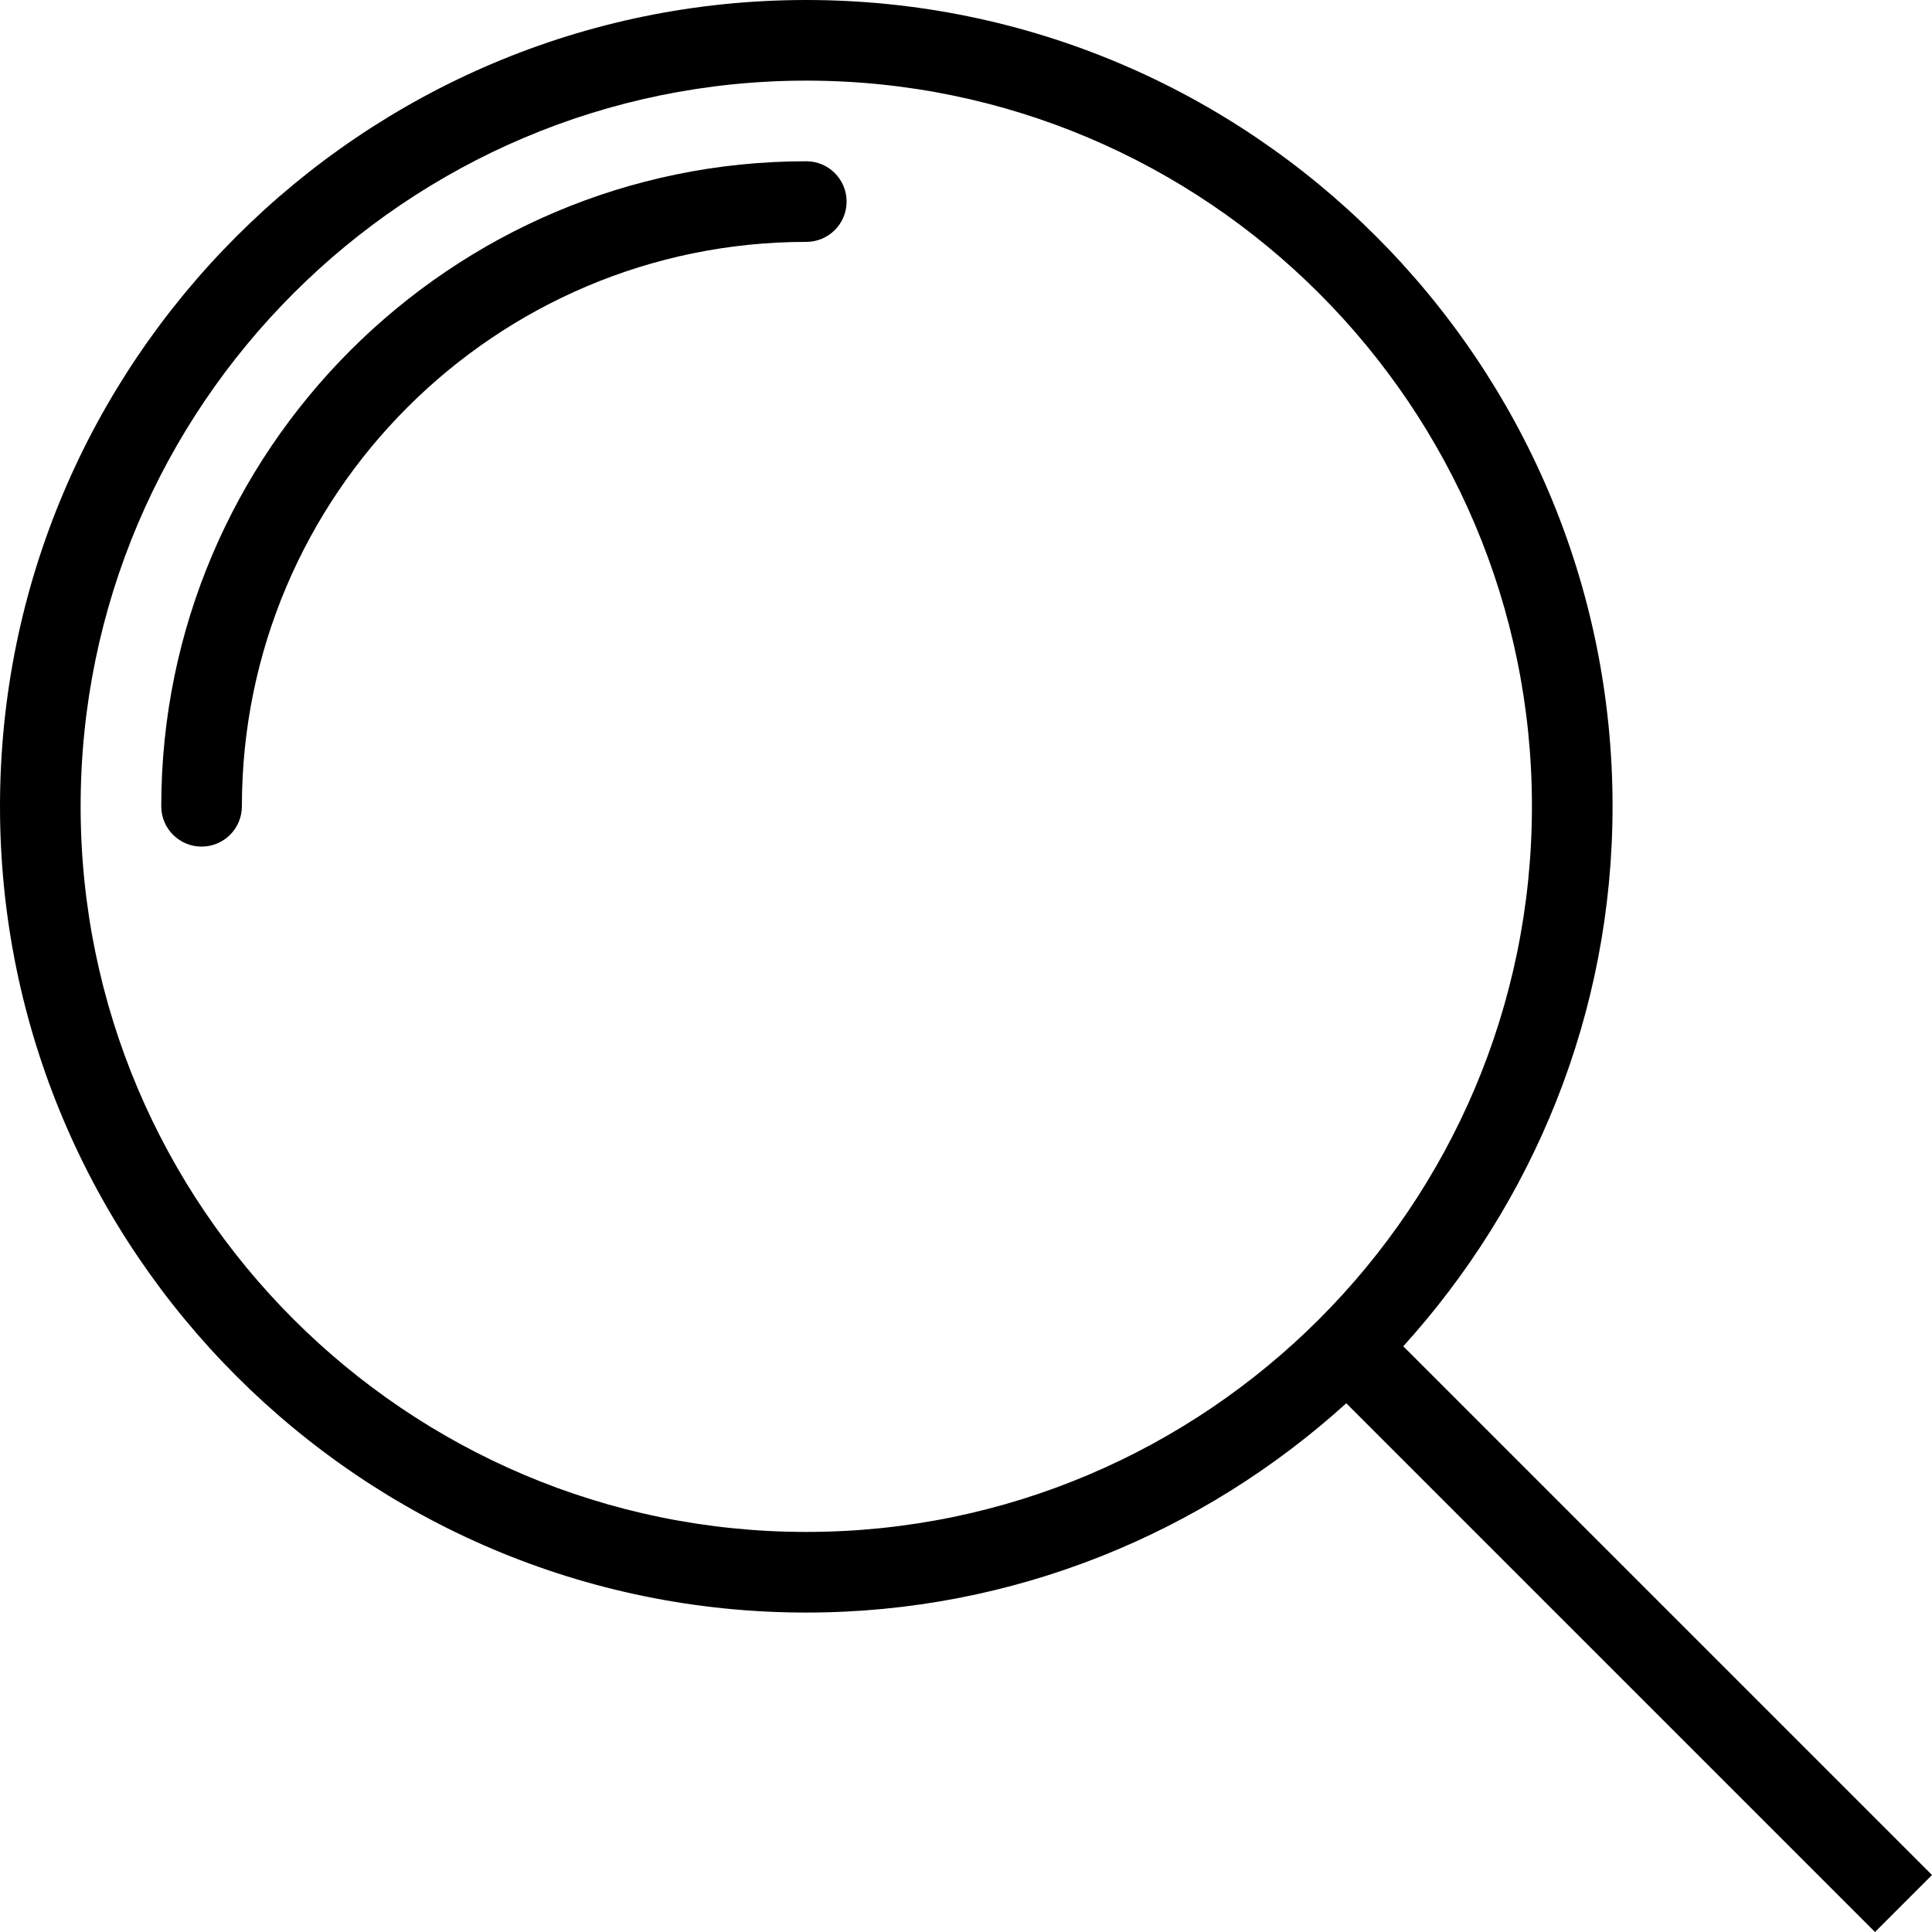 <?xml version="1.0" encoding="utf-8"?>
<!-- Generator: Adobe Illustrator 19.2.0, SVG Export Plug-In . SVG Version: 6.00 Build 0)  -->
<svg version="1.1" id="search" xmlns="http://www.w3.org/2000/svg" xmlns:xlink="http://www.w3.org/1999/xlink" x="0px" y="0px"
	 viewBox="0 0 191.695 191.695" enable-background="new 0 0 191.695 191.695" xml:space="preserve">
<g>
	<path fill="none" d="M152,80c0-39.699-32.299-72-72-72S8,40.301,8,80s32.299,72,72,72S152,119.699,152,80z M80,24
		c-30.879,0-56,25.121-56,56c0,2.211-1.791,4-4,4s-4-1.789-4-4c0-35.289,28.711-64,64-64c2.209,0,4,1.789,4,4
		S82.209,24,80,24z"/>
	<path d="M80,16c-35.289,0-64,28.711-64,64c0,2.211,1.791,4,4,4s4-1.789,4-4c0-30.879,25.121-56,56-56c2.209,0,4-1.789,4-4
		S82.209,16,80,16z"/>
	<path d="M191.695,186.039l-52.46-52.46C152.092,119.379,160,100.619,160,80c0-44.113-35.889-80-80-80S0,35.887,0,80
		s35.889,80,80,80c20.619,0,39.379-7.908,53.579-20.764l52.46,52.46L191.695,186.039z M8,80C8,40.301,40.299,8,80,8
		s72,32.301,72,72s-32.299,72-72,72S8,119.699,8,80z"/>
</g>
</svg>

